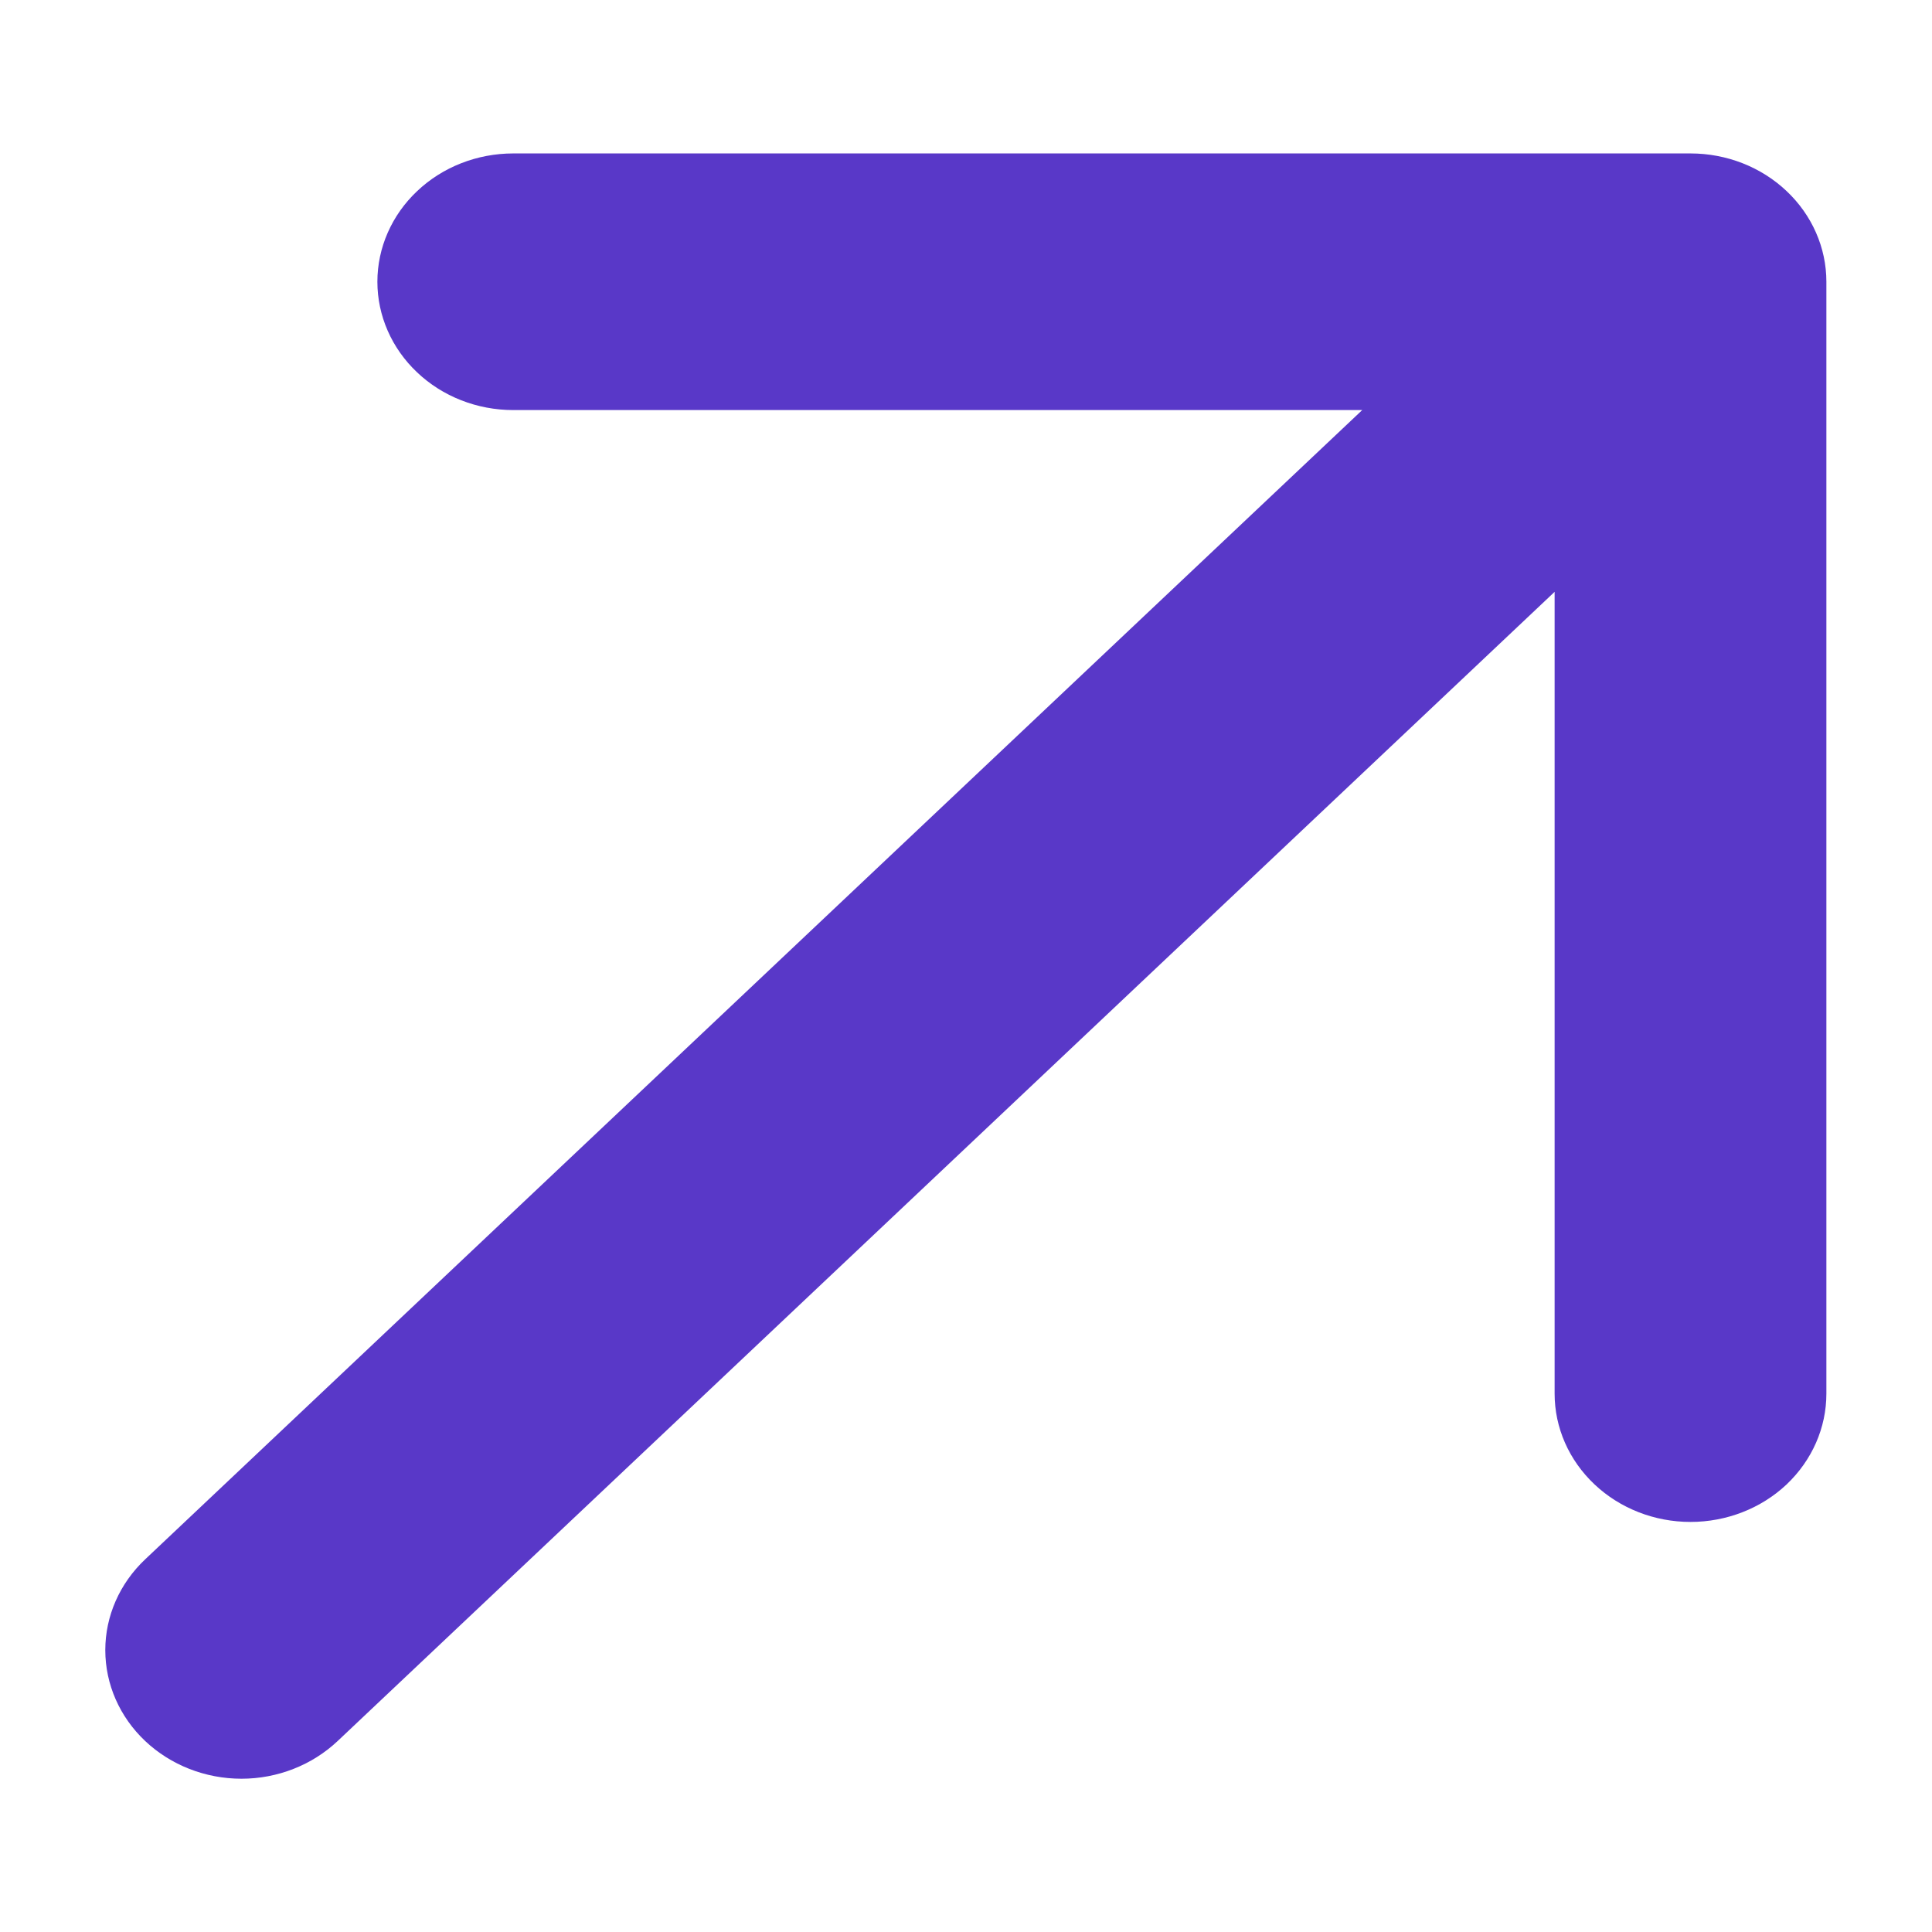 <svg xmlns="http://www.w3.org/2000/svg" fill="none" viewBox="0 0 12 12" height="12" width="12">
<path fill="#5938C8" d="M11.344 1.75V8.656C11.344 8.868 11.255 9.07 11.097 9.22C10.939 9.369 10.724 9.453 10.5 9.453C10.276 9.453 10.062 9.369 9.904 9.22C9.745 9.07 9.656 8.868 9.656 8.656V3.676L2.097 10.814C1.939 10.963 1.724 11.048 1.5 11.048C1.275 11.048 1.06 10.963 0.902 10.814C0.743 10.664 0.654 10.461 0.654 10.249C0.654 10.038 0.743 9.835 0.902 9.685L8.461 2.547H3.188C2.964 2.547 2.749 2.463 2.591 2.313C2.433 2.164 2.344 1.961 2.344 1.75C2.344 1.539 2.433 1.336 2.591 1.187C2.749 1.037 2.964 0.953 3.188 0.953H10.5C10.724 0.953 10.939 1.037 11.097 1.187C11.255 1.336 11.344 1.539 11.344 1.75Z"></path>
</svg>
